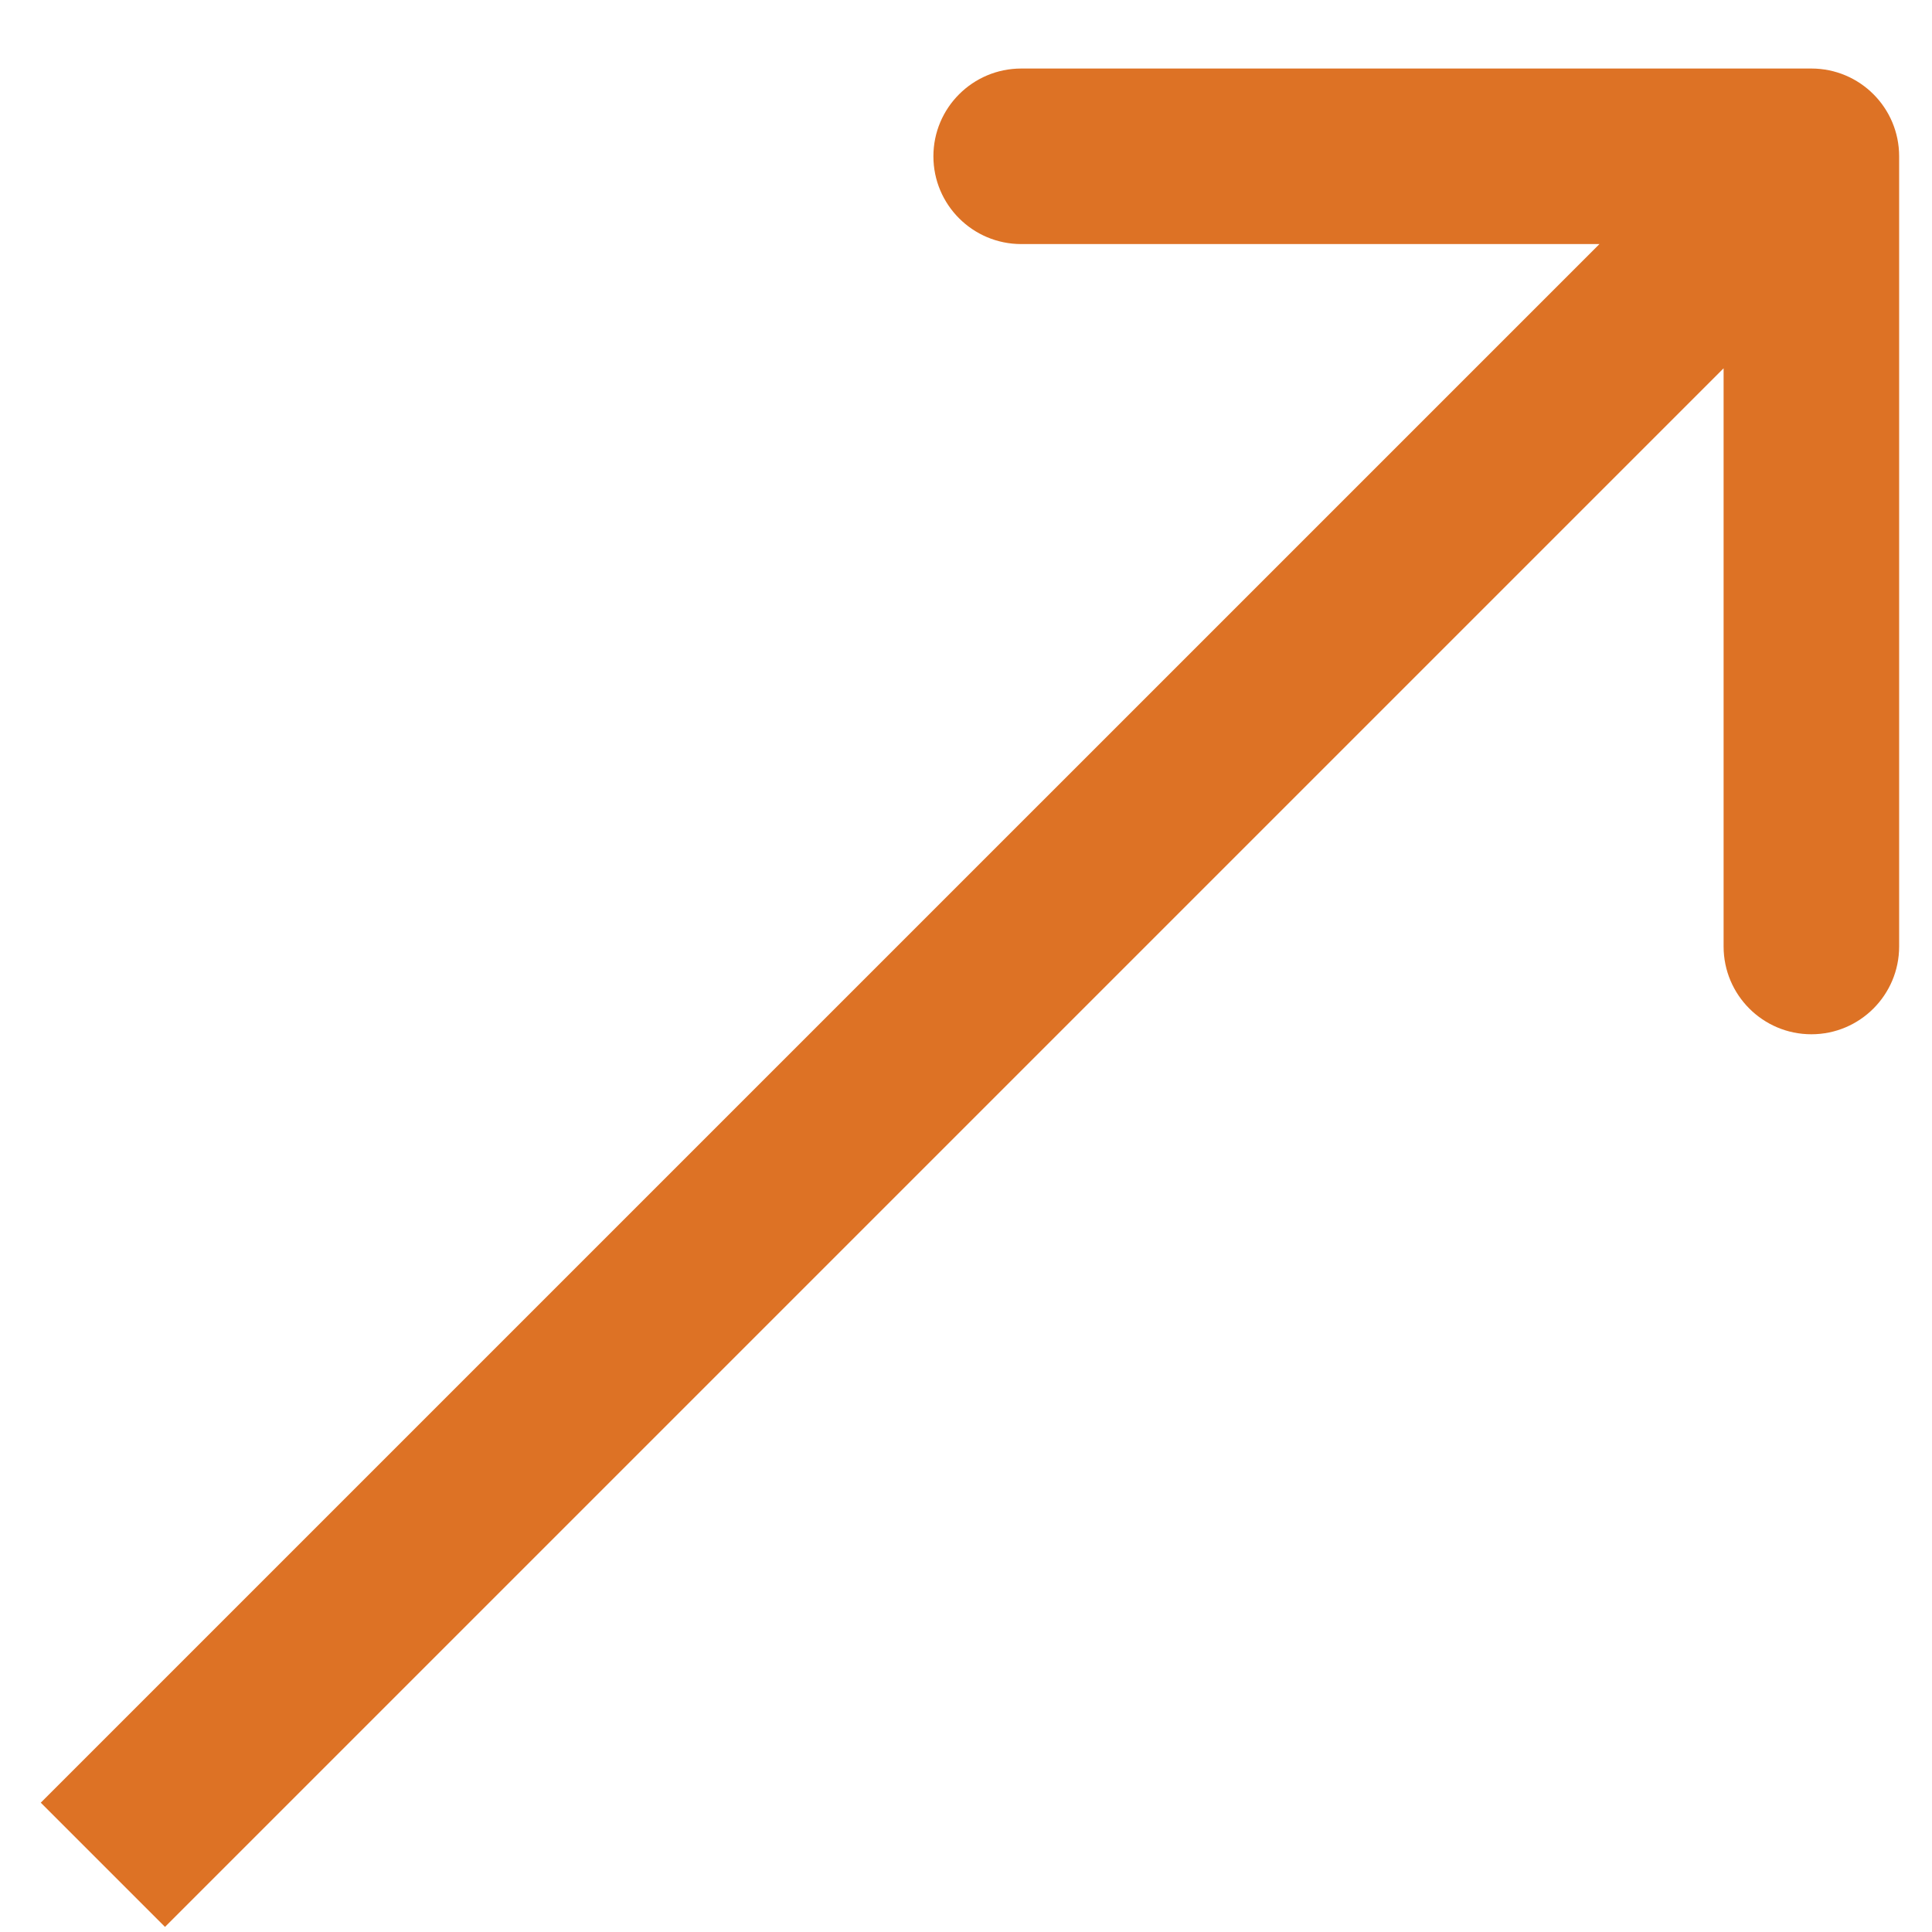 <?xml version="1.0" encoding="UTF-8"?> <svg xmlns="http://www.w3.org/2000/svg" viewBox="0 0 21.99 21.99" data-guides="{&quot;vertical&quot;:[],&quot;horizontal&quot;:[]}"><path fill="#dd7225" stroke="none" fill-opacity="1" stroke-width="1" stroke-opacity="1" id="tSvg1934b43f7d0" title="Path 1" d="M21.616 1.779C21.616 1.227 21.169 0.78 20.617 0.78C17.619 0.78 14.621 0.78 11.624 0.78C11.072 0.78 10.624 1.227 10.624 1.779C10.624 2.331 11.072 2.778 11.624 2.778C14.288 2.778 16.953 2.778 19.618 2.778C19.618 5.443 19.618 8.108 19.618 10.773C19.618 11.324 20.065 11.772 20.617 11.772C21.169 11.772 21.616 11.324 21.616 10.773C21.616 7.775 21.616 4.777 21.616 1.779ZM1.171 21.225C1.407 21.461 1.642 21.696 1.878 21.932C8.36 15.45 14.842 8.968 21.324 2.486C21.088 2.25 20.853 2.014 20.617 1.779C20.382 1.543 20.146 1.308 19.911 1.072C13.428 7.554 6.947 14.036 0.464 20.518C0.7 20.754 0.935 20.989 1.171 21.225Z"></path><defs></defs></svg> 